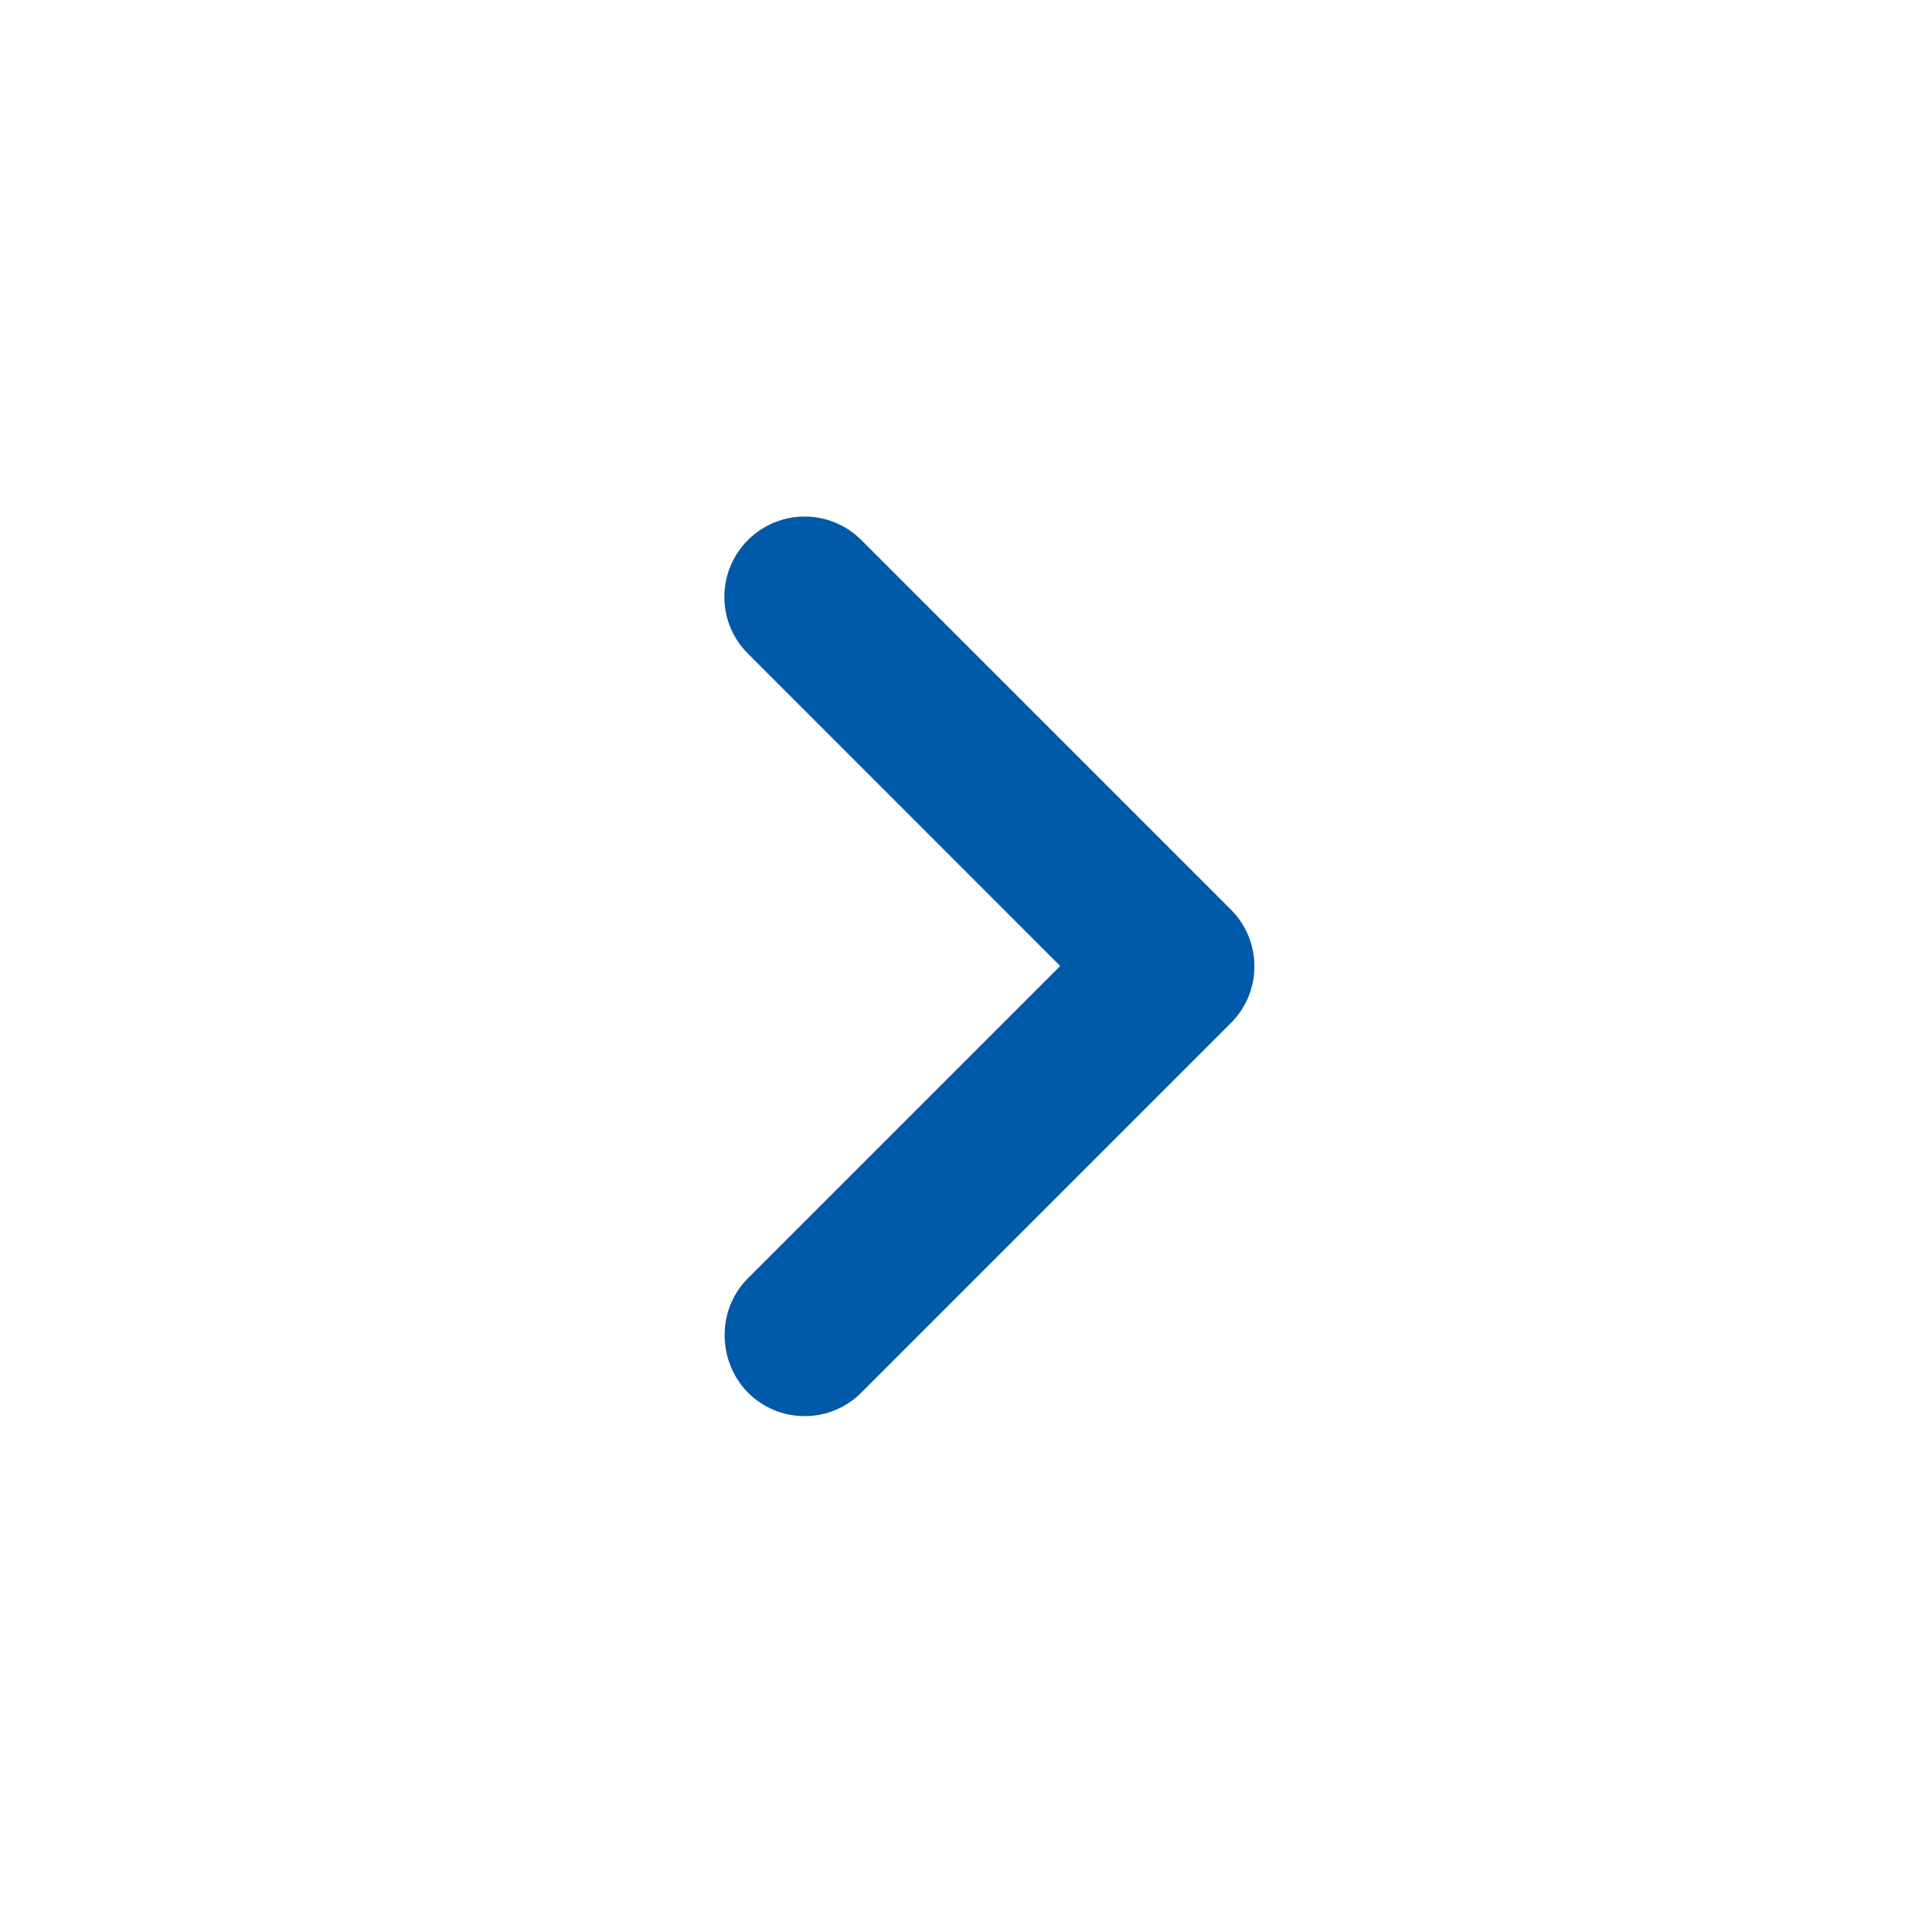 <svg xmlns="http://www.w3.org/2000/svg" width="20" height="20" viewBox="0 0 20 20" fill="none">
<path d="M7.742 13.233L10.975 10L7.742 6.766C7.417 6.441 7.417 5.916 7.742 5.591C8.067 5.266 8.592 5.266 8.917 5.591L12.742 9.416C13.067 9.741 13.067 10.266 12.742 10.591L8.917 14.416C8.592 14.741 8.067 14.741 7.742 14.416C7.425 14.091 7.417 13.558 7.742 13.233Z" fill="#005AA9"/>
</svg>